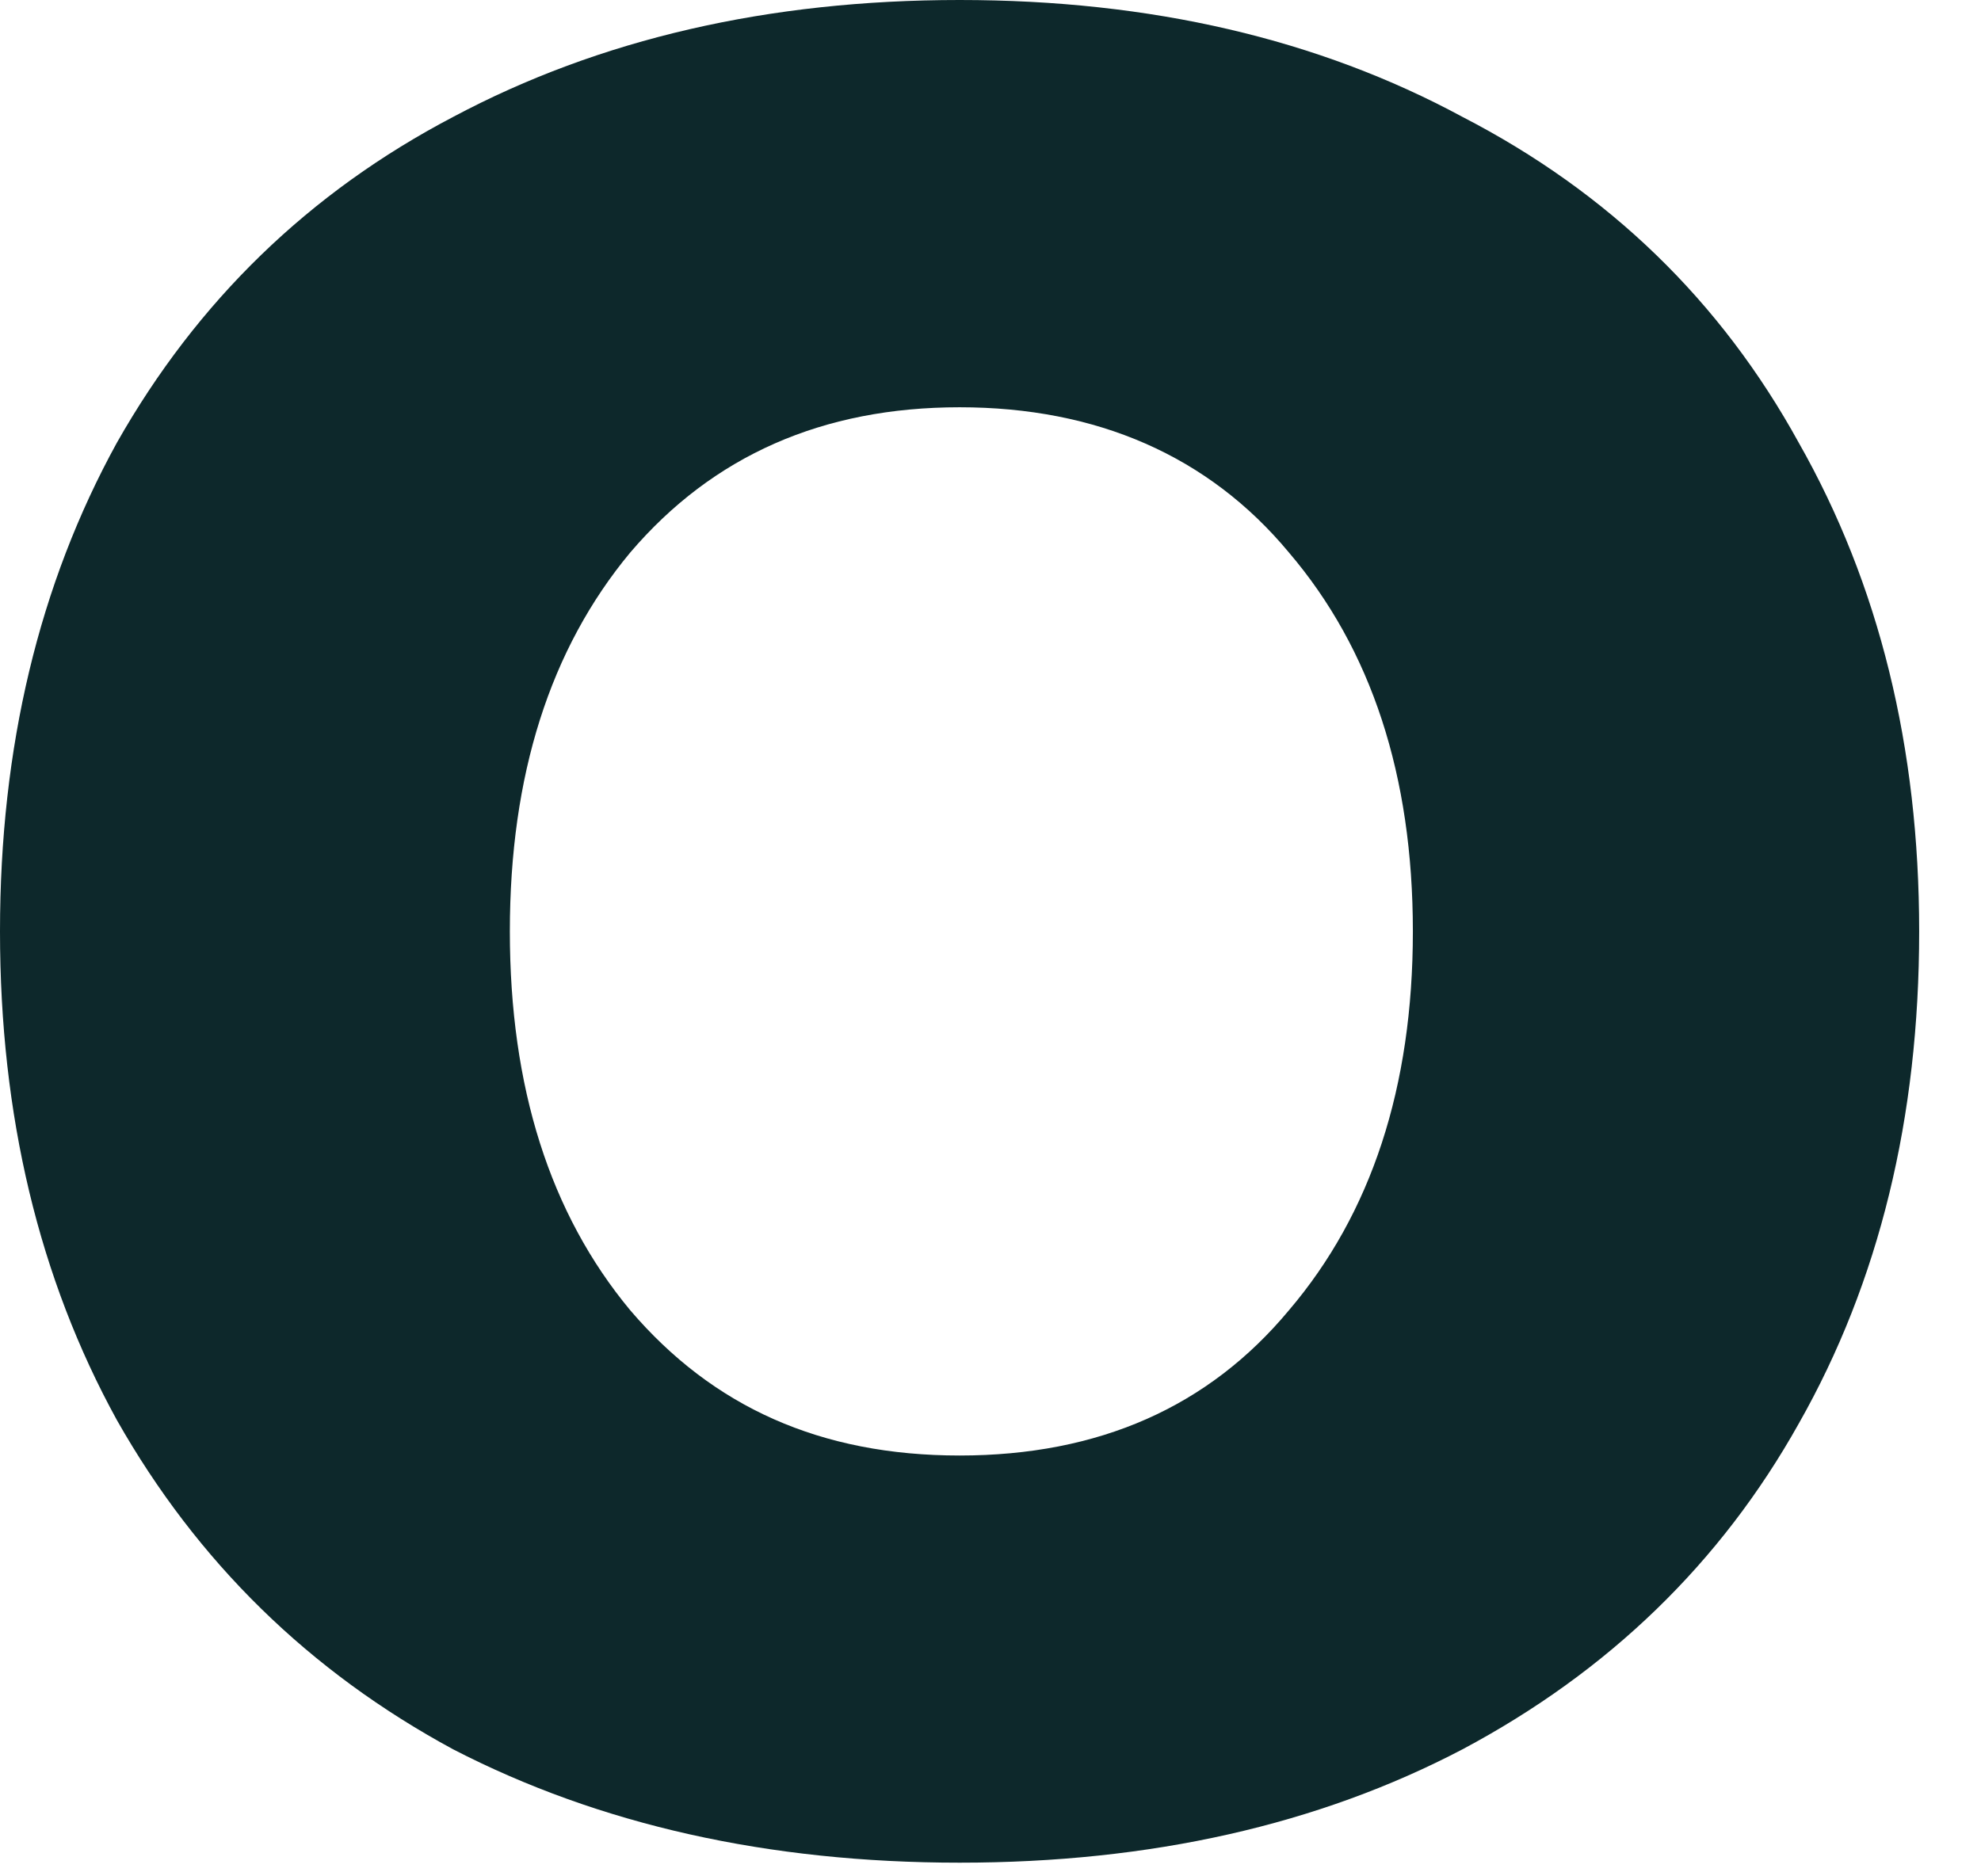 <?xml version="1.0" encoding="utf-8"?>
<svg xmlns="http://www.w3.org/2000/svg" fill="none" height="100%" overflow="visible" preserveAspectRatio="none" style="display: block;" viewBox="0 0 19 18" width="100%">
<path d="M18.407 8.935C18.407 7.168 18.023 5.605 17.252 4.247C16.505 2.888 15.429 1.845 14.026 1.121C12.644 0.374 11.037 0 9.204 0C7.37 0 5.75 0.374 4.347 1.121C2.965 1.845 1.891 2.888 1.121 4.247C0.374 5.605 0 7.168 0 8.935C0 10.701 0.374 12.264 1.121 13.623C1.891 14.982 2.965 16.035 4.347 16.782C5.75 17.506 7.37 17.869 9.204 17.869C11.037 17.869 12.644 17.506 14.026 16.782C15.429 16.035 16.505 14.992 17.252 13.657C18.023 12.298 18.407 10.725 18.407 8.935ZM6.045 12.57C5.274 11.642 4.89 10.429 4.89 8.935C4.89 7.44 5.274 6.227 6.045 5.3C6.837 4.372 7.889 3.907 9.204 3.907C10.518 3.907 11.591 4.372 12.362 5.3C13.153 6.227 13.551 7.44 13.551 8.935C13.551 10.429 13.153 11.642 12.362 12.57C11.591 13.497 10.539 13.963 9.204 13.963C7.869 13.963 6.837 13.497 6.045 12.57Z" fill="#0D282B" id="Vector"/>
</svg>